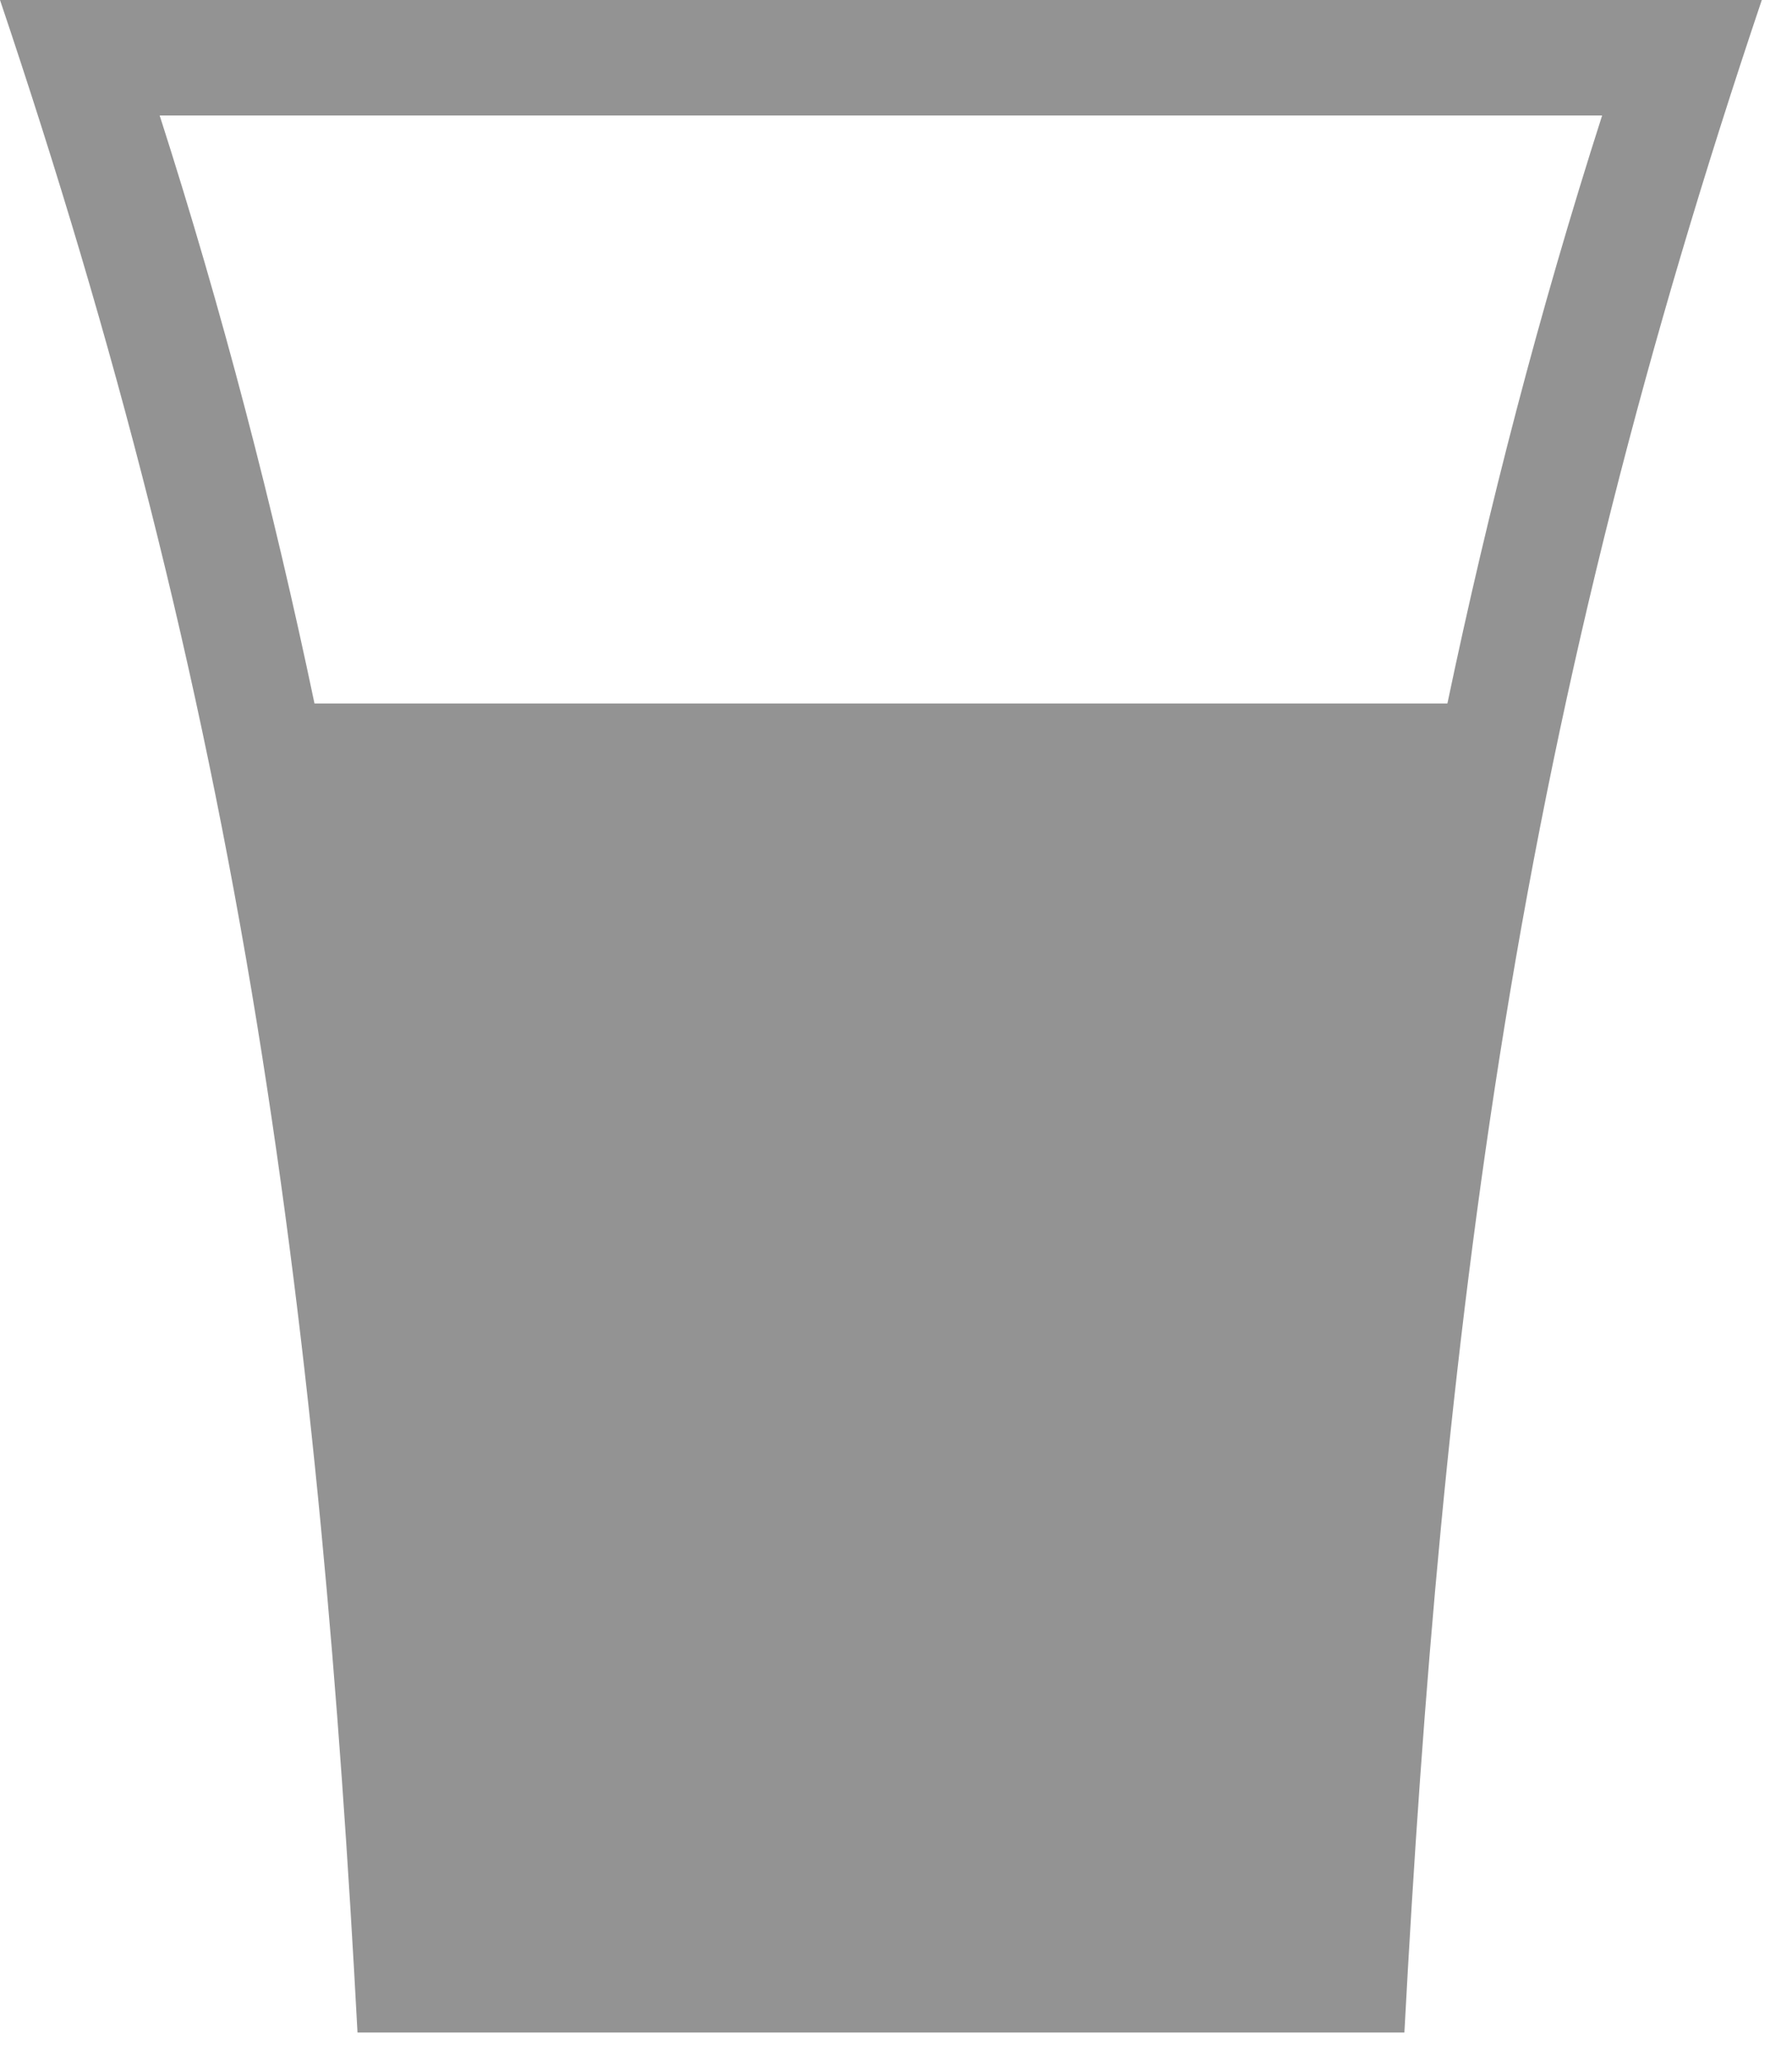<svg xmlns="http://www.w3.org/2000/svg" fill="none" viewBox="0 0 20 23" height="23" width="20">
<g id="Group">
<path fill="#939393" d="M2.871 11.436C2.225 7.456 1.286 3.814 0 0C6.555 0 13.109 0 19.663 0C18.378 3.815 17.439 7.455 16.793 11.436C16.186 15.175 15.876 18.893 15.674 22.671C11.779 22.671 7.885 22.671 3.99 22.671C3.789 18.894 3.477 15.174 2.871 11.436ZM1.782 1.288C2.484 3.474 3.051 5.66 3.51 7.847H16.154C16.613 5.66 17.18 3.474 17.881 1.288H1.782Z" id="Vector"></path>
</g>
</svg>
